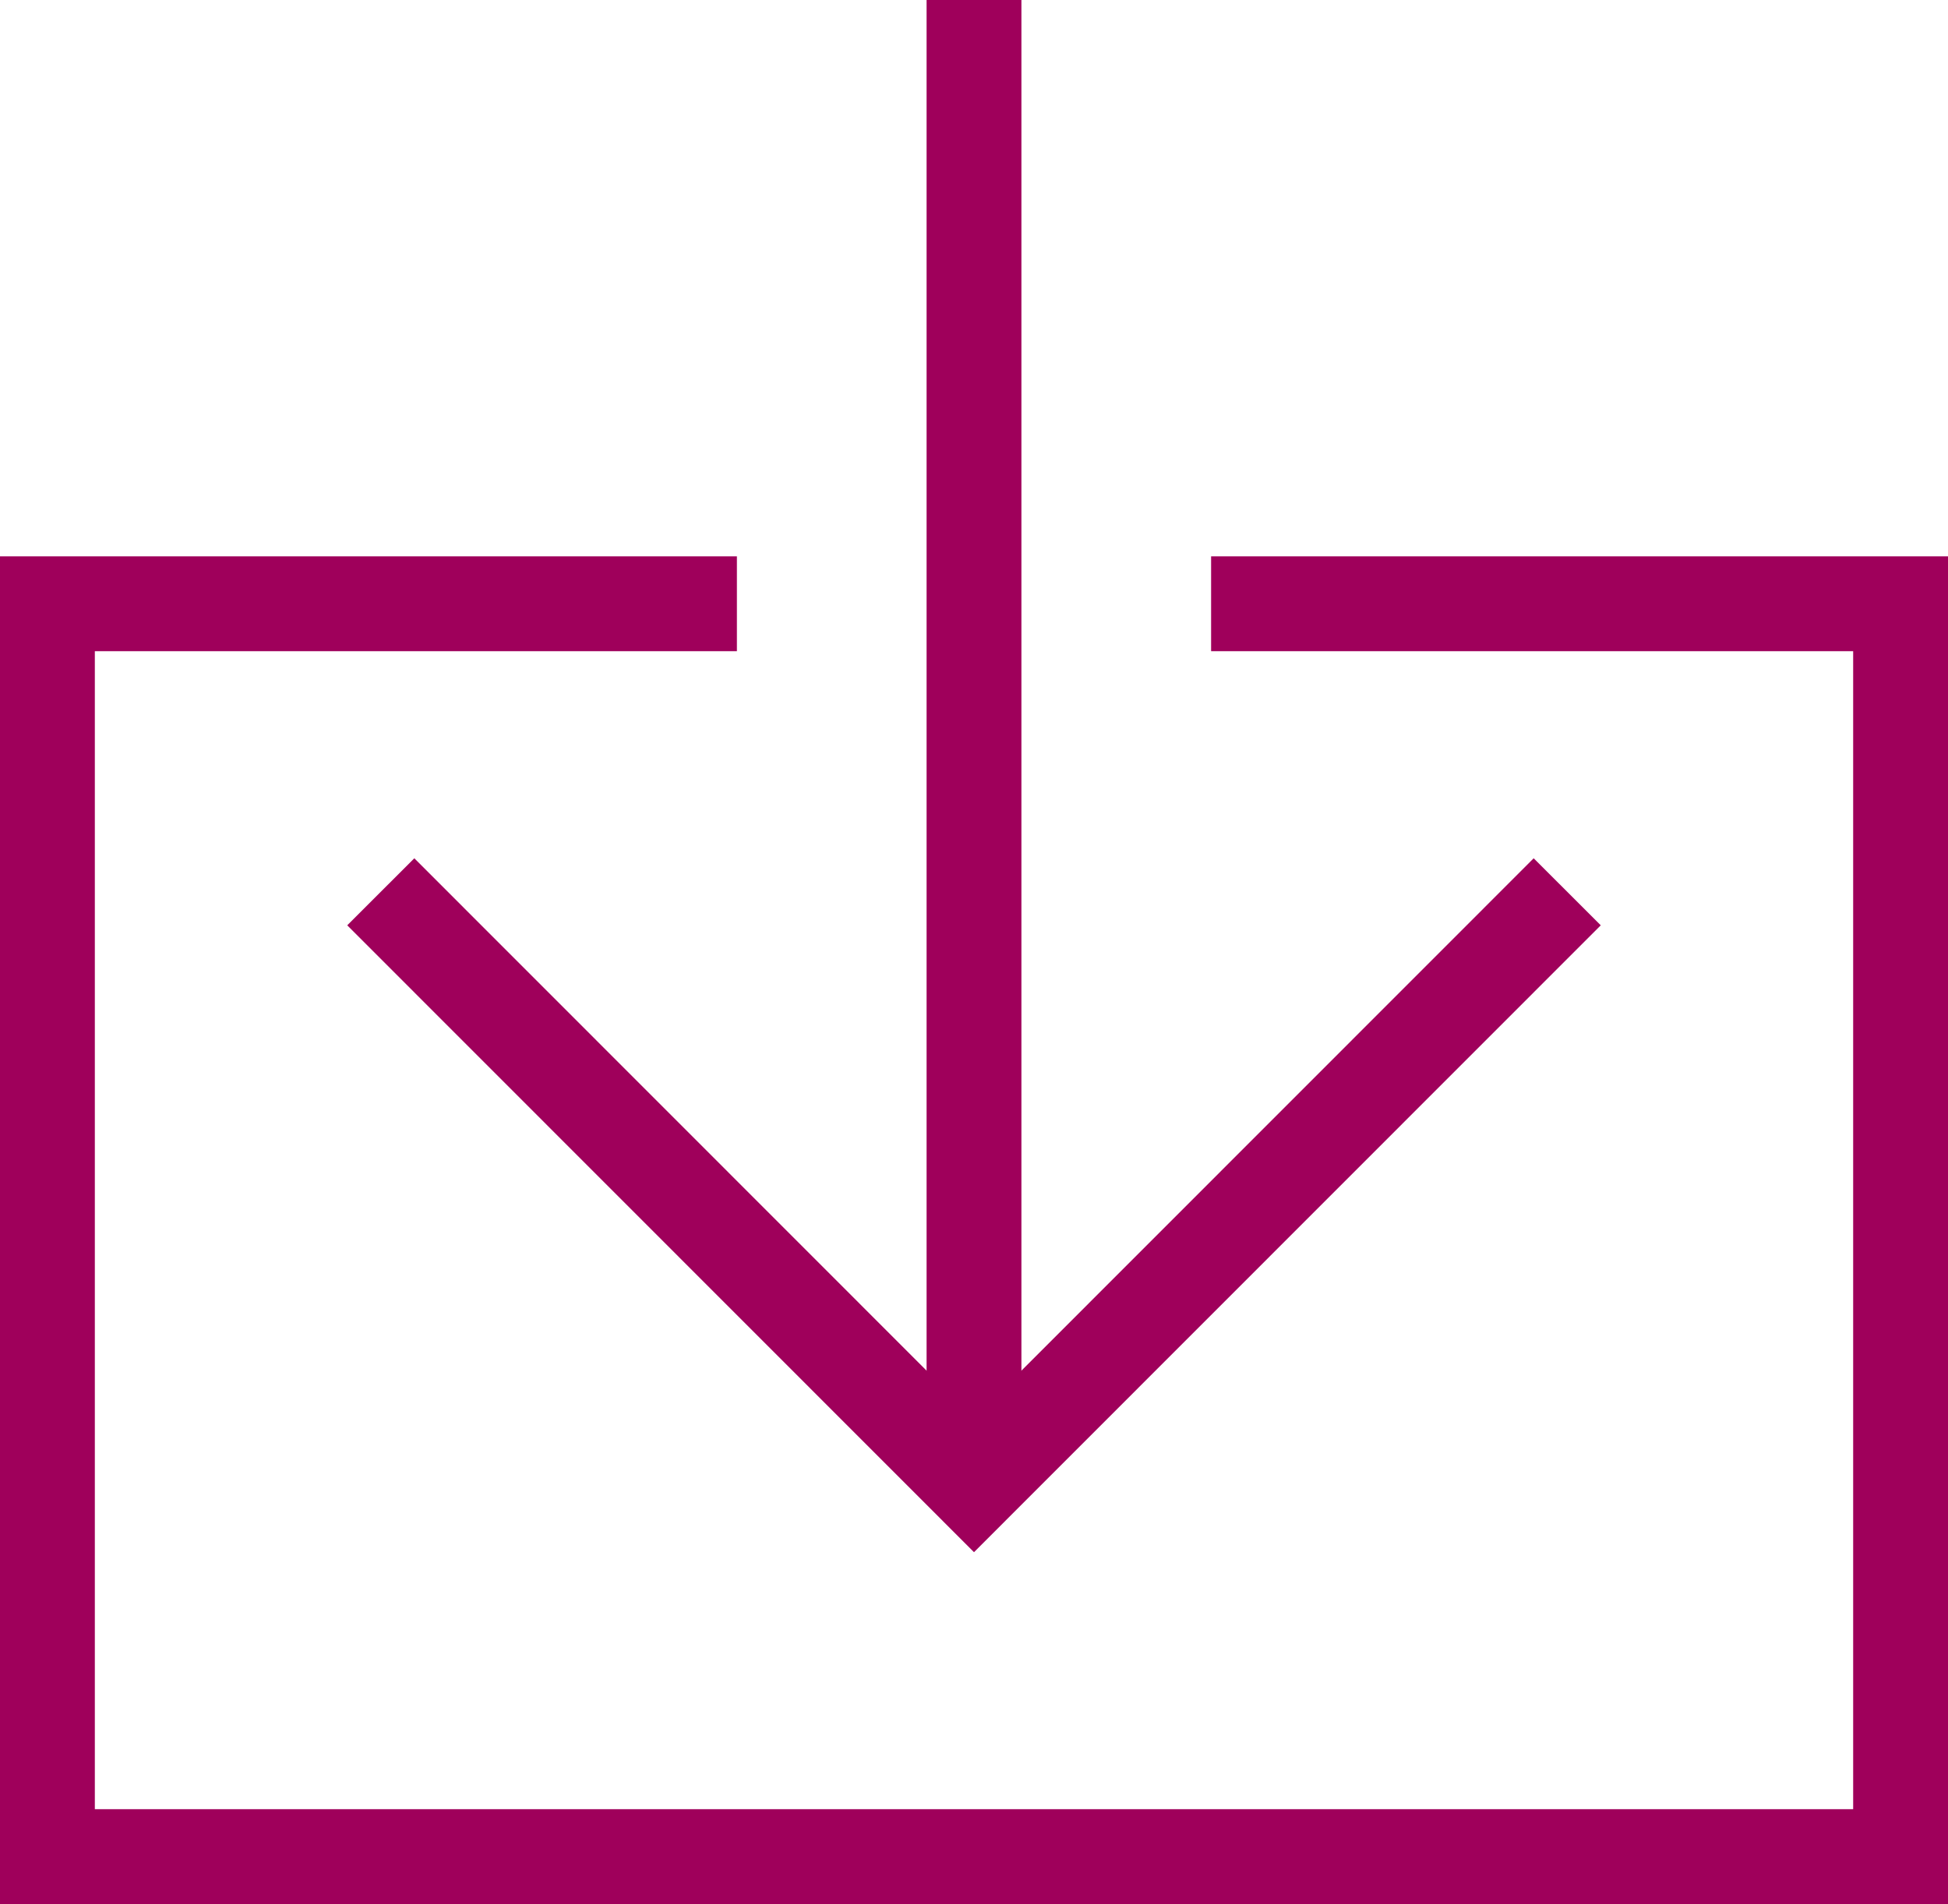 <?xml version="1.0" encoding="UTF-8"?><svg id="_レイヤー_1" xmlns="http://www.w3.org/2000/svg" viewBox="0 0 82.16 80.32"><defs><style>.cls-1{fill:none;stroke:#9f005b;stroke-miterlimit:10;stroke-width:4px;}</style></defs><g id="_レイヤー_1-2"><polyline class="cls-1" points="51.08 25.47 80.16 25.47 80.16 78.32 2 78.32 2 25.47 31.08 25.47"/><line class="cls-1" x1="41.08" x2="41.08" y2="62.65"/><polyline class="cls-1" points="66.1 37.62 41.08 62.65 16.06 37.62"/></g></svg>